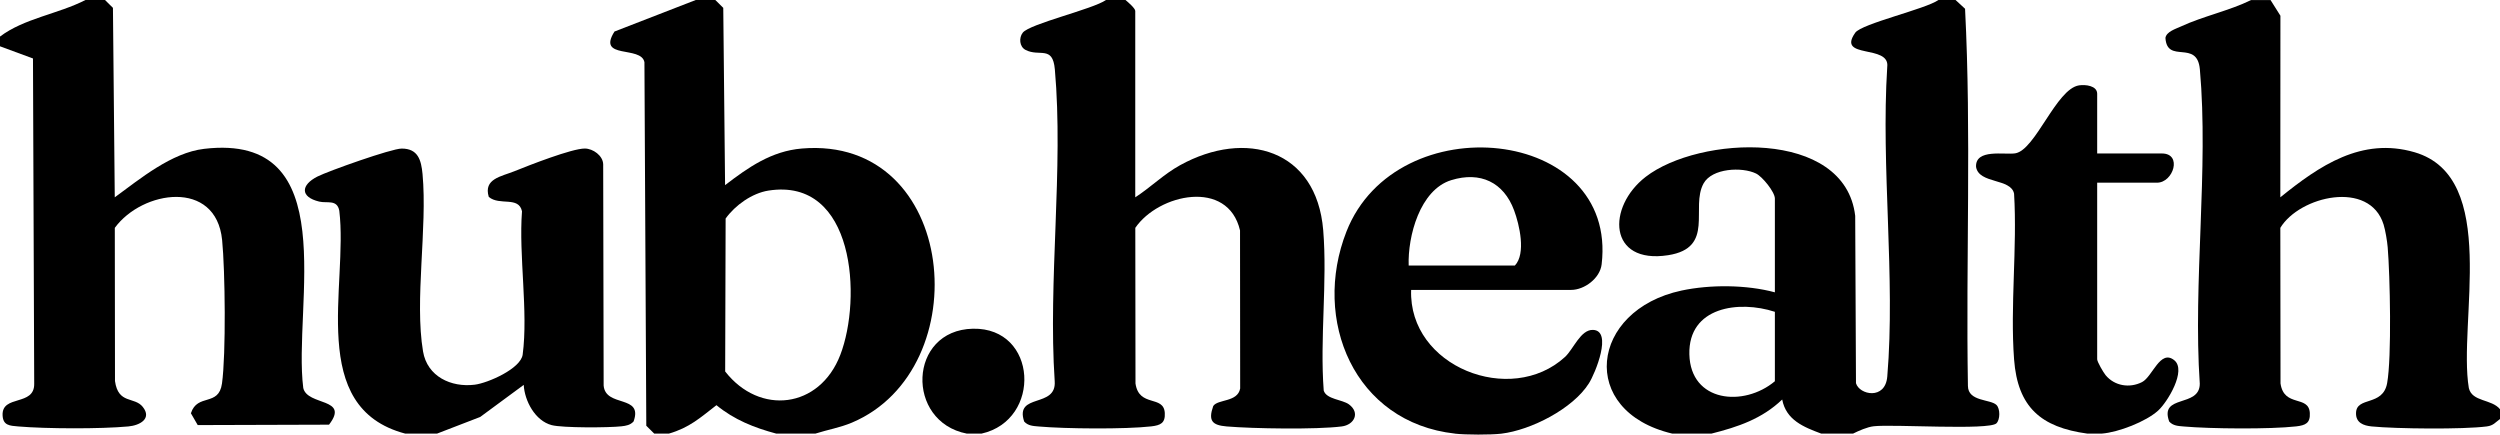 <?xml version="1.0" encoding="UTF-8"?>
<svg id="Layer_1" data-name="Layer 1" xmlns="http://www.w3.org/2000/svg" width="550.25" height="95.65" viewBox="0 0 550.25 95.65">
  <path d="M430.42,0l2.09,1.93c1.4,27.48.16,55.38.63,83.02.03,3.47,4.97,2.88,6.28,4.18.85.84.82,3.22,0,4.04-1.61,1.59-22.81.16-27.02.65-1.41.16-3.27.98-4.55,1.62h-6.99c-3.87-1.44-7.74-2.98-8.6-7.51-4.43,4.25-9.74,6.04-15.58,7.51h-8.6c-20.87-4.92-18.16-27.18,2.03-31.49,6.35-1.35,14.31-1.29,20.54.39v-20.64c0-1.44-2.75-4.83-4.15-5.51-3.1-1.5-9.67-1.18-11.54,2.18-2.95,5.31,2.59,14.18-7.81,15.8-13.2,2.05-13.53-10.6-4.93-17.25,11.68-9.03,43.85-10.73,46.11,8.59l.17,36.83c.74,2.58,6.46,3.77,6.89-1.47,1.82-21.79-1.41-46.07-.01-68.13.66-5.09-11.22-1.63-7.04-7.54,1.42-2,15.47-5.19,18.31-7.2h3.76ZM390.65,68.63c-7.92-2.59-19.07-1.1-18.82,9.36.25,10.56,11.98,11.66,18.82,5.92v-15.28Z"/>
  <path d="M247.72,0c.55.46,2.15,1.83,2.15,2.41v41.02c3.38-2.19,6.29-5.1,9.85-7.06,14.45-7.98,30.06-3.49,31.52,14.31.93,11.36-.76,23.8.11,35.28.58,1.94,4.09,1.97,5.55,3.04,2.52,1.85,1.18,4.51-1.59,4.86-5.54.71-19.52.49-25.31,0-3.19-.27-4.12-1.22-2.97-4.49,1-1.55,5.36-.8,5.93-3.86l-.03-34.79c-2.67-11.44-17.96-8.02-23.05-.57l.04,34.25c.77,5.34,6.21,2.48,6.45,6.49.13,2.24-.94,2.72-3,2.96-5.73.65-18.9.54-24.75.02-1.19-.11-2.34-.13-3.2-1.09-2.12-6.35,7.14-2.86,6.72-8.86-1.48-22.13,1.97-46.83.03-68.66-.48-5.36-3.4-2.67-6.46-4.28-1.35-.71-1.48-2.67-.6-3.79,1.54-1.96,15.45-5.17,18.32-7.19h4.3Z"/>
  <path d="M499.74,0l2.18,3.46-.02,39.97c8.58-6.94,17.9-13.32,29.55-9.92,18.8,5.49,9.53,37.47,11.94,51.9.71,3.08,5.02,2.38,6.87,4.67v2.14c-1.08.77-1.43,1.44-2.93,1.64-5.2.68-19.92.53-25.32,0-1.82-.18-3.49-.81-3.45-2.93.06-3.76,5.91-1.39,6.85-6.61,1.02-5.65.64-23.67.12-29.89-.11-1.35-.51-3.74-.9-5-3.06-9.89-18.48-6.29-22.73.72l.04,34.25c.77,5.34,6.21,2.48,6.45,6.49.13,2.24-.94,2.72-3,2.96-5.73.65-18.9.54-24.75.02-1.19-.11-2.34-.13-3.2-1.09-2.21-6.08,6.71-2.97,6.73-8.31-1.51-22.31,1.98-47.2.02-69.2-.6-6.68-7.22-1.09-7.58-6.93.22-1.37,2.23-1.97,3.43-2.52,4.84-2.25,10.59-3.44,15.41-5.8h4.3Z"/>
  <path d="M23.11,0l1.75,1.73.4,41.7c5.62-4.1,12.48-9.82,19.67-10.67,30.87-3.64,19.51,34.49,21.82,52.64.92,3.99,10.29,2.08,5.67,8.07l-28.9.09-1.5-2.6c1.42-4.45,6.12-1.39,6.84-6.55.9-6.45.7-24.88.03-31.59-1.35-13.45-17.58-10.94-23.62-2.67l.04,33.72c.72,5.15,4.28,3.37,6.12,5.69,2.06,2.6-.66,4.07-3.19,4.3-6.13.57-18.06.52-24.23,0-1.88-.16-3.35-.21-3.44-2.47-.18-4.57,7.03-1.92,6.96-6.92l-.27-71.6L0,10.19v-2.14C5.27,4.05,12.86,3.06,18.81,0h4.3Z"/>
  <path d="M157.44,0l1.75,1.73.4,39.02c5.12-3.92,10.2-7.5,16.9-8.06,34.38-2.89,38.92,48.54,11.02,60.33-2.6,1.1-5.38,1.57-8.05,2.42h-8.6c-4.85-1.3-9.25-3.04-13.17-6.26-3.58,2.77-5.94,4.95-10.47,6.26h-3.22l-1.75-1.73-.41-80.02c-.71-3.72-10.54-.53-6.59-6.75l17.89-6.94h4.3ZM169.13,41.95c-3.6.57-7.31,3.21-9.42,6.15l-.1,33.66c7.57,9.72,20.78,8.2,25.34-3.65,4.78-12.41,3.21-39.14-15.82-36.16Z"/>
  <path d="M89.2,95.44c-21.73-5.73-12.53-32.57-14.52-49.05-.48-2.56-2.67-1.6-4.42-2.02-4.24-1.02-4.05-3.66-.4-5.51,2.44-1.23,16.34-6.17,18.55-6.16,3.6,0,4.3,2.53,4.59,5.61,1.1,11.89-1.79,27.76.11,39.04.92,5.51,6.17,7.97,11.38,7.32,2.9-.36,10.14-3.53,10.55-6.63,1.25-9.44-.89-21.79-.15-31.54-.74-3.38-4.93-1.15-7.31-3.16-1.22-4,2.76-4.49,5.68-5.67,3.13-1.27,12.64-5,15.46-4.98,1.8.01,3.99,1.56,4.04,3.47l.1,48.69c.41,4.91,8.75,1.93,6.59,7.91-.72.8-1.67.96-2.68,1.07-2.76.31-12.92.37-15.34-.26-3.65-.95-5.97-5.34-6.16-8.86l-9.58,7.06-9.49,3.66h-6.99Z"/>
  <path d="M320.26,95.44c-22.21-2.46-31.55-25.03-23.9-44.49,10.99-27.95,59.79-23.16,56.16,7.24-.36,3.05-3.77,5.62-6.73,5.62h-35.2c-.59,16.9,21.93,25.69,33.86,14.76,1.88-1.73,3.43-6.05,6.17-5.96,4.36.15.5,9.56-.9,11.76-3.54,5.61-12.77,10.3-19.26,11.08-2.36.28-7.83.26-10.21,0ZM310.05,58.45h23.37c2.49-2.62,1.01-8.99-.17-12.16-2.29-6.17-7.42-8.62-13.83-6.64-6.9,2.13-9.6,12.38-9.37,18.8Z"/>
  <path d="M459.44,95.44c-10.25-1.39-15.35-5.83-16.14-16.33-.88-11.76.71-24.59,0-36.47-.66-3.45-7.75-2.12-8.37-5.9-.2-4.07,6.29-2.62,8.62-2.99,4.46-.72,9.01-14.18,14.04-14.96,1.43-.22,4,.07,4,1.85v13.14h14.24c4.56,0,2.53,6.43-1.07,6.43h-13.17v38.87c0,.55,1.36,2.9,1.86,3.5,1.96,2.37,5.28,2.91,8.01,1.52,2.32-1.18,4-7.32,7.1-4.81,2.75,2.23-1.48,9.18-3.53,11.06-2.69,2.46-8.79,4.8-12.37,5.08h-3.22Z"/>
  <path d="M216.02,95.44h-3.22c-13.55-2.62-12.93-22.79,1.34-23.09s15.22,20.11,1.89,23.09Z"/>
</svg>
